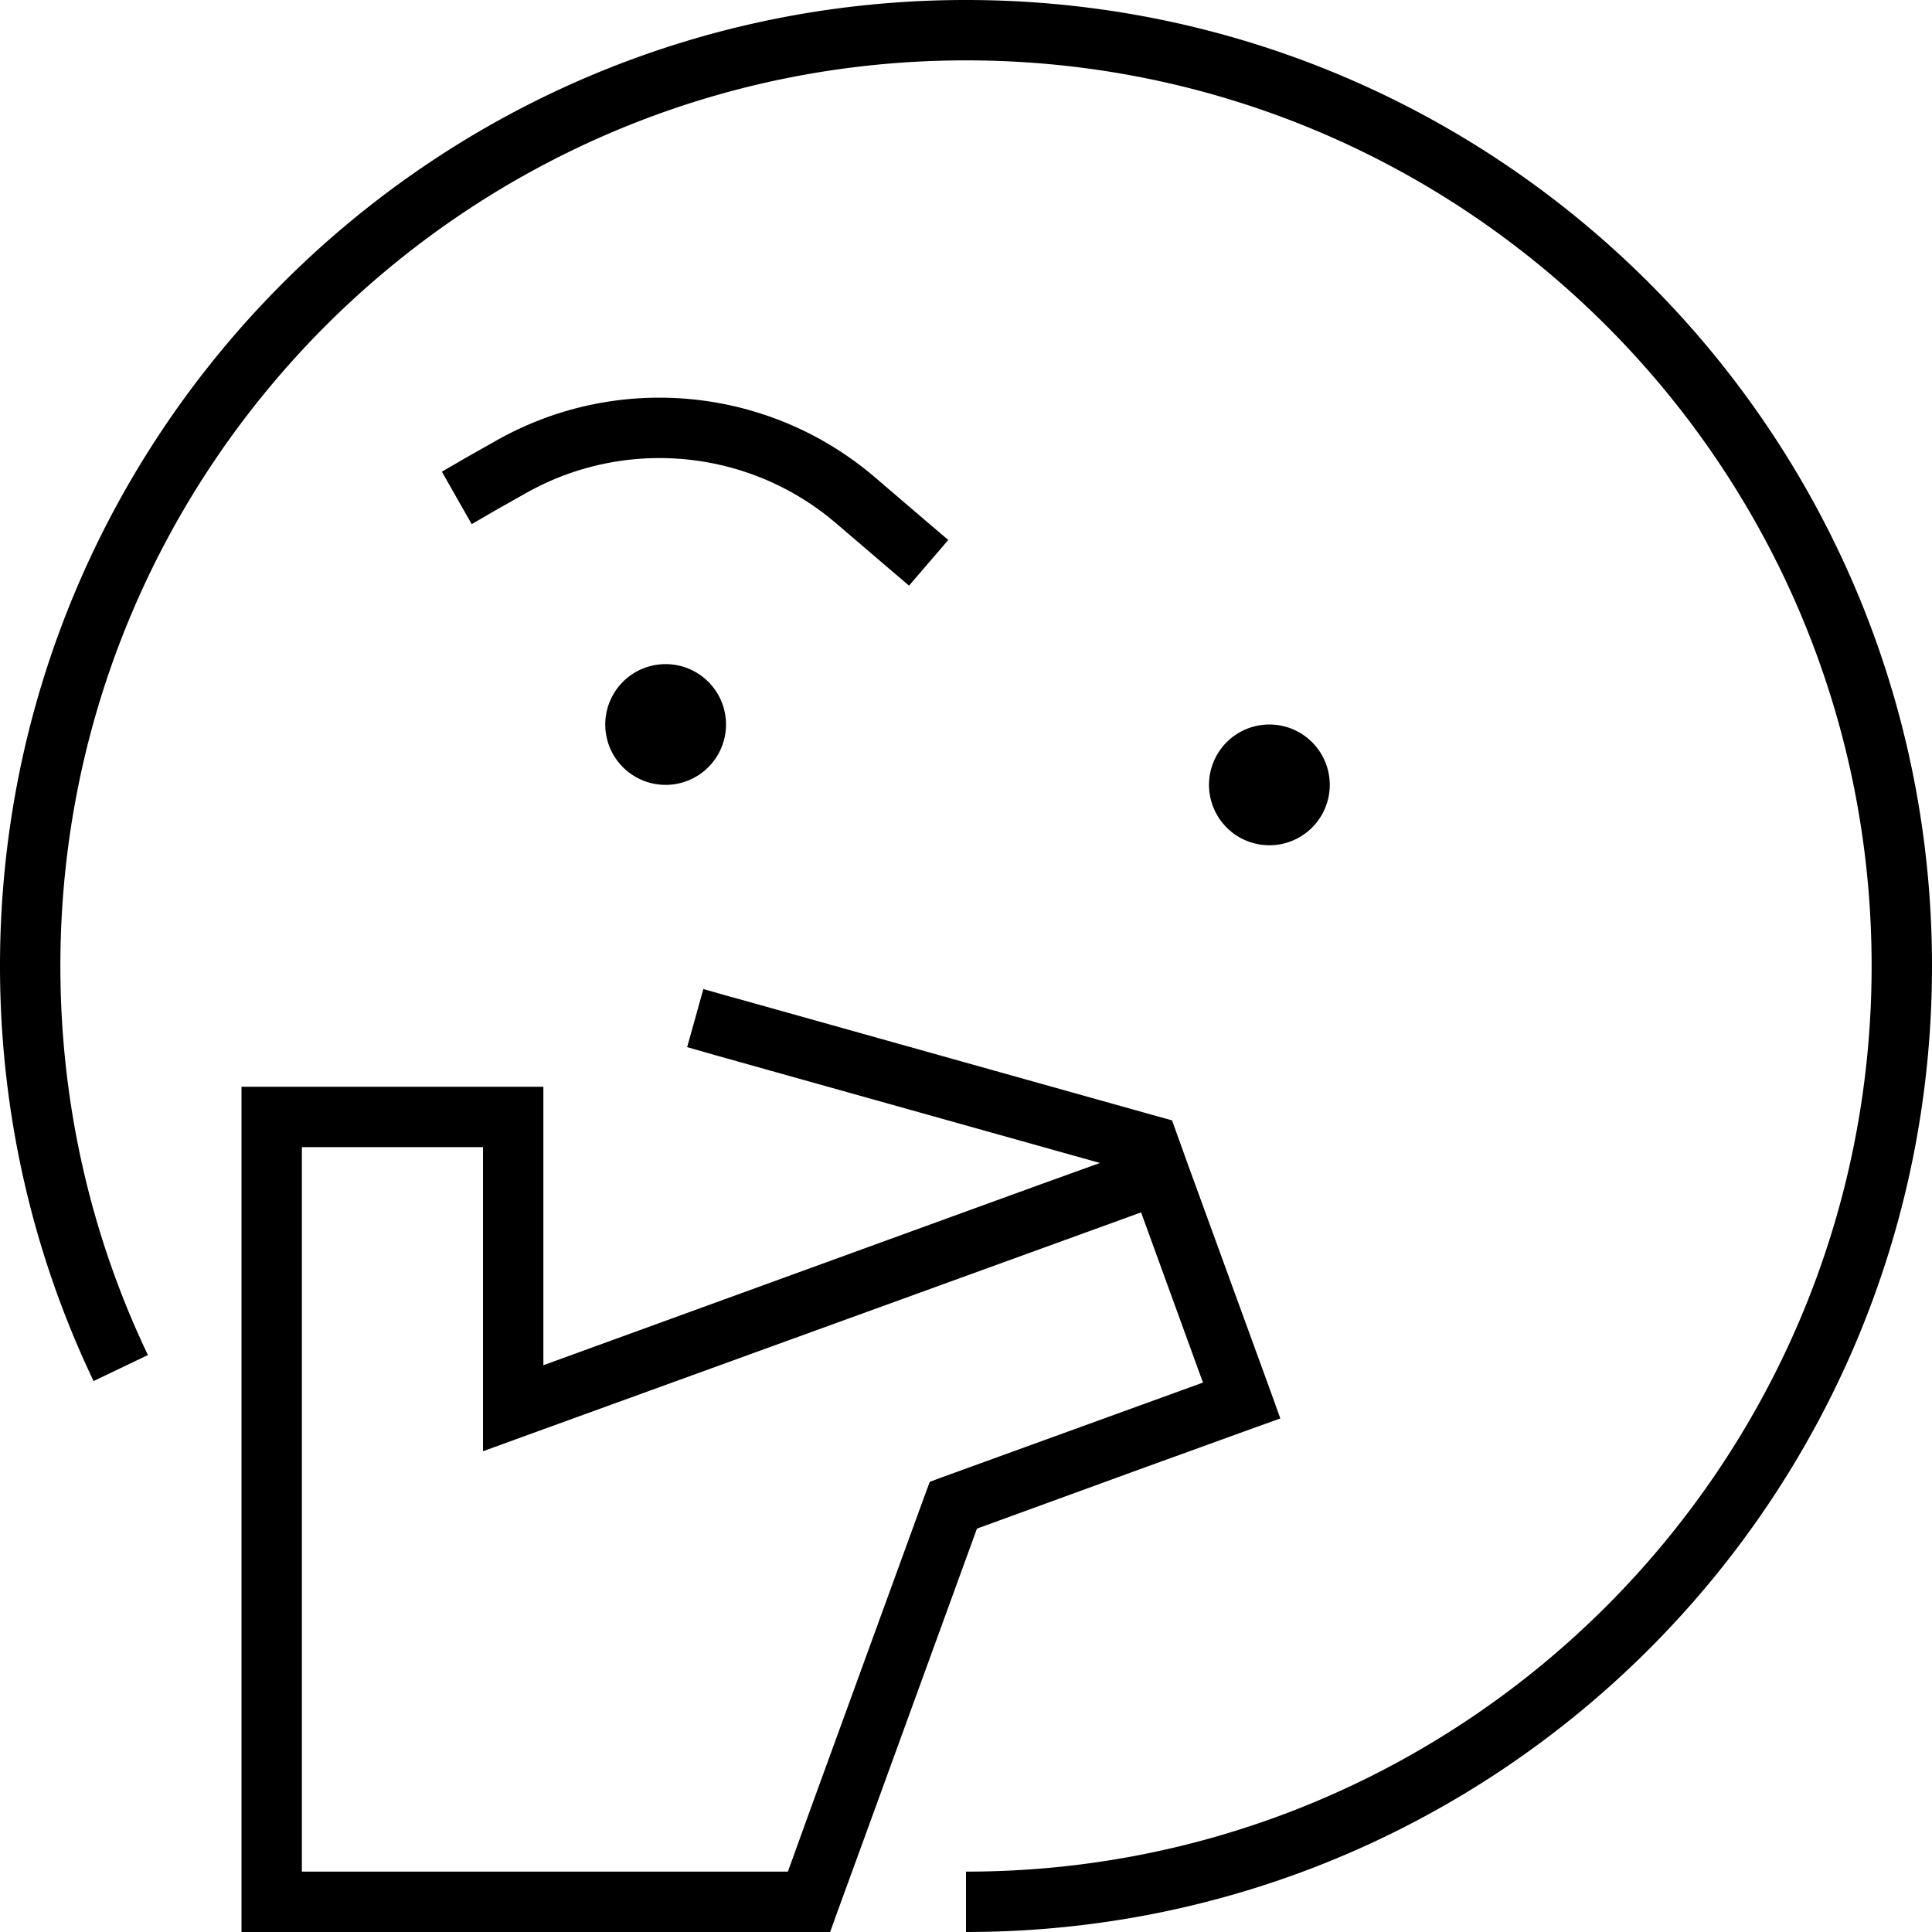 <svg xmlns="http://www.w3.org/2000/svg" viewBox="0 0 512 512"><!--! Font Awesome Pro 6.5.1 by @fontawesome - https://fontawesome.com License - https://fontawesome.com/license (Commercial License) Copyright 2023 Fonticons, Inc. --><path d="M256 16C123.5 16 16 123.5 16 256c0 36.9 8.3 71.9 23.2 103.1L24.8 366C8.9 332.7 0 295.4 0 256C0 114.6 114.6 0 256 0S512 114.6 512 256s-114.6 256-256 256V496c132.5 0 240-107.5 240-240S388.5 16 256 16zM139 130.9l-7.1 4-6.9 4L117.1 125l6.9-4 7.1-4c32.3-18.5 72.7-14.6 100.9 9.6l13.2 11.3 6.1 5.2-10.4 12.1-6.1-5.2-13.2-11.3c-23.1-19.8-56.2-22.9-82.6-7.8zM176.4 176a16 16 0 1 1 0 32 16 16 0 1 1 0-32zm17.8 88.3l112.4 31.5 4 1.1 1.4 3.9 2.7 7.5 21.9 60.1 2.7 7.5-7.5 2.7-30.1 10.9-42.8 15.6-29.3 80.5-7.7 21.1L220 512h-5.6H192 104 72 64v-8V472 328 296v-8h8 64 8v8 32 33.8l130.3-47.4 17.2-6.2L189.8 279.7l-7.7-2.2 4.3-15.4 7.7 2.2zM318.8 366.4l-16.4-45.1-22.6 8.2L138.7 380.7 128 384.6V373.2 328 304H80v24V472v24h24 88 16.8l5.7-15.8 30.6-84 1.3-3.5 3.5-1.3 46.3-16.8 22.6-8.2zM320.4 208a16 16 0 1 1 32 0 16 16 0 1 1 -32 0z"/></svg>